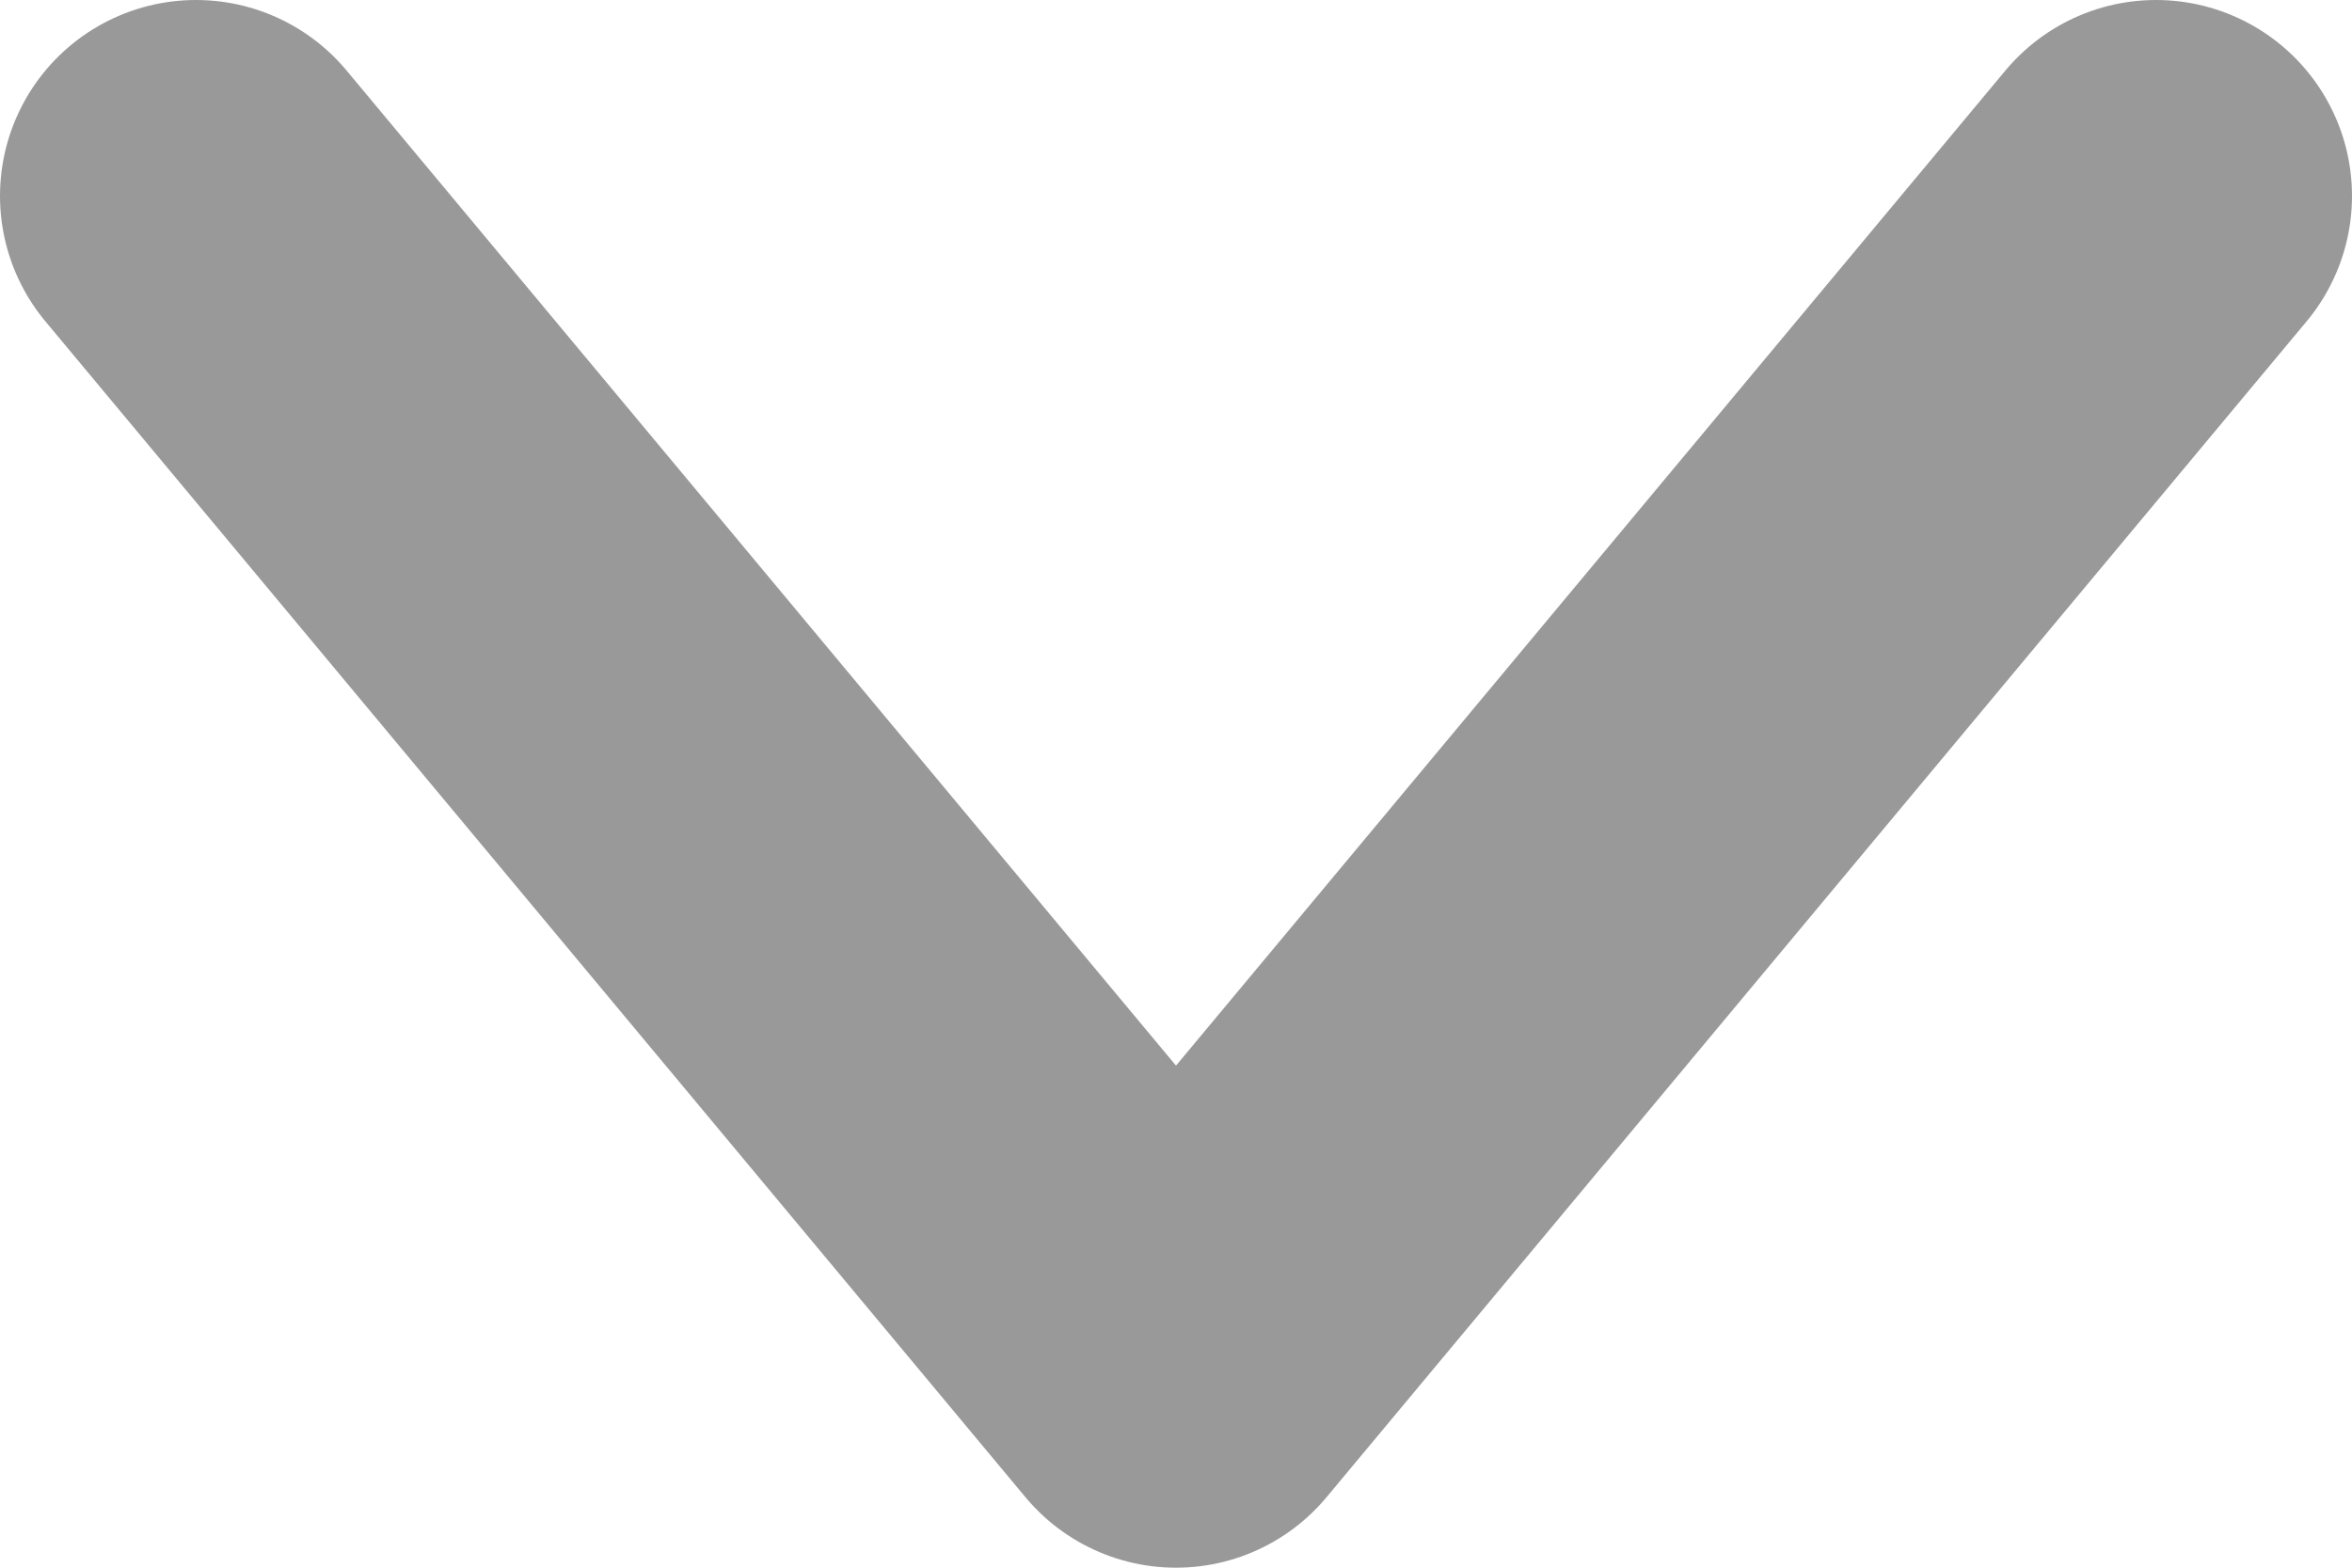 <svg xmlns="http://www.w3.org/2000/svg" width="12" height="8" viewBox="0 0 12 8">
    <path fill="none" fill-rule="evenodd" stroke="#000" stroke-linecap="round" stroke-linejoin="round" stroke-opacity=".4" stroke-width="2" d="M1 1l5 6 5-6"/>
</svg>
